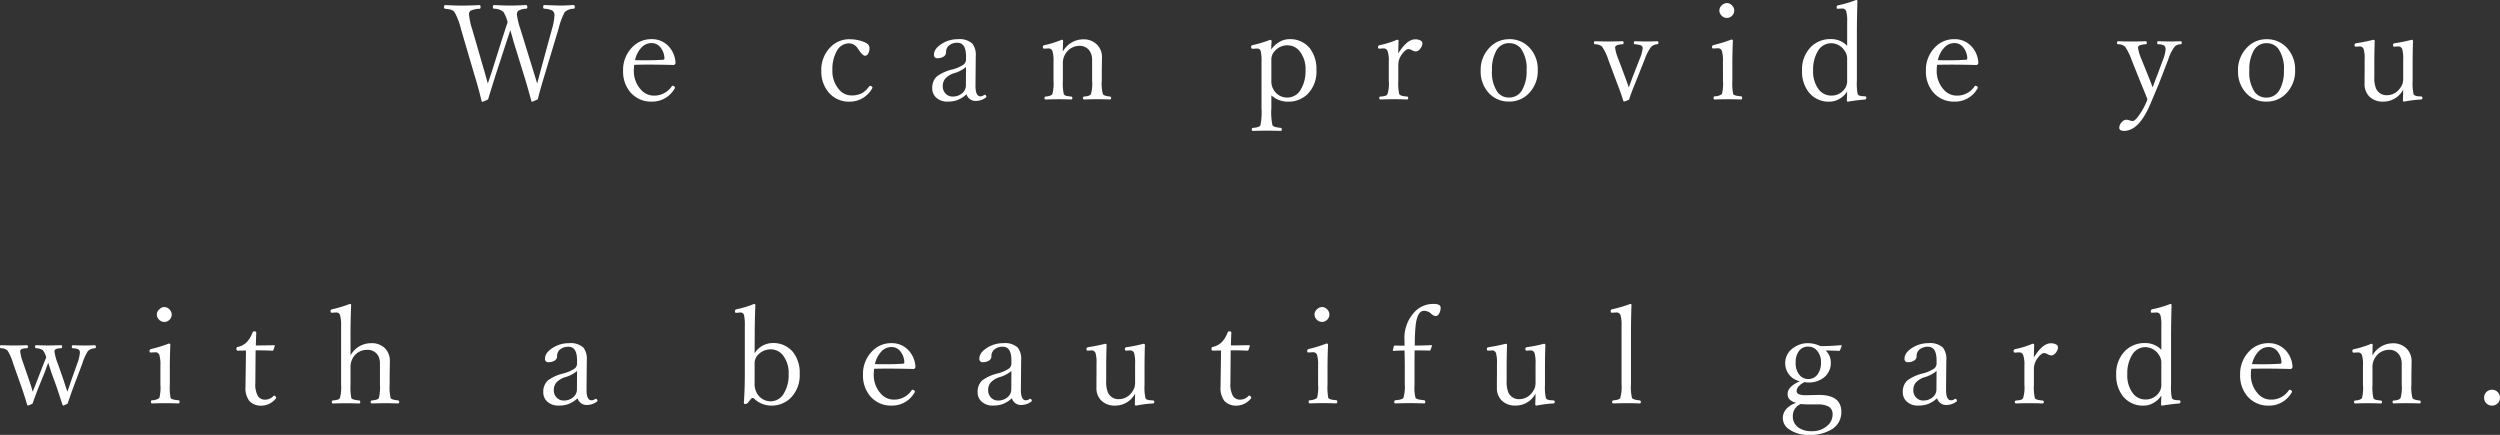 <svg xmlns="http://www.w3.org/2000/svg" width="263.187" height="45.781" viewBox="0 0 263.187 45.781">
  <rect x="0" y="0" width="263.187" height="45.781" fill="#333333" stroke="none"/>
  <g id="グループ_68835" data-name="グループ 68835" transform="translate(-1245.74 -6585.076)">
    <path id="パス_164577" data-name="パス 164577" d="M-207.708-2.133l.417-1.565,1.148-4.2a6.121,6.121,0,0,0,.253-1.388.576.576,0,0,0-.232-.533,2.083,2.083,0,0,0-.834-.185q-.123-.014-.123-.164,0-.226.123-.226l.561.021q.861.034,1.176.034.4,0,1.347-.055.123,0,.123.226,0,.15-.123.164a1.429,1.429,0,0,0-.943.355,8,8,0,0,0-.643,1.75l-1.483,4.922q-.52,1.7-.7,2.509-.567.253-.588.253-.075,0-.1-.1-.417-1.545-.766-2.666l-1.094-3.541q-.068-.267-.349-1.23-.034.109-.39,1.189l-1.176,3.6q-.649,2.078-.772,2.5a3.9,3.9,0,0,1-.588.253.093.093,0,0,1-.1-.082q-.314-1.354-.731-2.68l-1.442-4.908a6.612,6.612,0,0,0-.684-1.784.743.743,0,0,0-.335-.226,2.992,2.992,0,0,0-.636-.109q-.123-.014-.123-.164,0-.226.123-.226,1.142.055,1.682.055.848,0,1.935-.055.109,0,.109.226,0,.15-.109.164a2.316,2.316,0,0,0-.957.212.458.458,0,0,0-.15.4,6.529,6.529,0,0,0,.321,1.5l1.217,4.2q.185.629.438,1.552.26-.745.506-1.511l1.019-3.233q.137-.41.342-1.053l.219-.656a3.548,3.548,0,0,0-.444-1.08,1.453,1.453,0,0,0-.984-.335q-.123-.014-.123-.164,0-.226.123-.226,1.114.055,1.723.055.581,0,1.641-.055.137,0,.137.226a.145.145,0,0,1-.144.164,1.6,1.6,0,0,0-.786.205.491.491,0,0,0-.164.41,7.074,7.074,0,0,0,.355,1.49l1.3,4.211q.144.451.294.957Q-207.749-2.263-207.708-2.133ZM-197.49-4.1a4.664,4.664,0,0,0-.041.567A2.886,2.886,0,0,0-196.8-1.5a1.817,1.817,0,0,0,1.354.643,2.214,2.214,0,0,0,1.907-.984.107.107,0,0,1,.1-.055.245.245,0,0,1,.164.075.147.147,0,0,1,.075.109.305.305,0,0,1-.082.178,2.691,2.691,0,0,1-2.352,1.306,2.848,2.848,0,0,1-2.27-.991,3.332,3.332,0,0,1-.759-2.242,3.378,3.378,0,0,1,.971-2.5,2.744,2.744,0,0,1,2.023-.841,2.373,2.373,0,0,1,1.839.8,2.713,2.713,0,0,1,.684,1.682.232.232,0,0,1-.068.171.2.2,0,0,1-.144.068q-1.415-.041-2.755-.041Q-197.052-4.115-197.49-4.1Zm.082-.492q.41.014,1.148.014.95,0,1.812-.055.137,0,.137-.185a1.939,1.939,0,0,0-.479-1.189,1.183,1.183,0,0,0-.882-.383,1.458,1.458,0,0,0-1.107.526A2.783,2.783,0,0,0-197.408-4.594Zm22.583-2.2a4.031,4.031,0,0,1,1.579.308q.52.226.52.588a1.107,1.107,0,0,1-.164.656.362.362,0,0,1-.308.185q-.239,0-.656-.615l-.089-.123a1.112,1.112,0,0,0-.937-.567,1.465,1.465,0,0,0-1.306.841,3.933,3.933,0,0,0-.444,1.989,2.92,2.92,0,0,0,.7,2.023,1.677,1.677,0,0,0,1.278.629,2.353,2.353,0,0,0,1.169-.253,2.524,2.524,0,0,0,.718-.69q.055-.068.1-.068a.272.272,0,0,1,.178.068.15.15,0,0,1,.075.116.268.268,0,0,1-.027.082,2.7,2.7,0,0,1-2.406,1.4,2.752,2.752,0,0,1-2.2-1,3.357,3.357,0,0,1-.752-2.235,3.373,3.373,0,0,1,.984-2.522A2.758,2.758,0,0,1-174.825-6.795ZM-162.508-1a3.064,3.064,0,0,1-.971.615,3.031,3.031,0,0,1-1.025.157,1.682,1.682,0,0,1-1.224-.444,1.3,1.3,0,0,1-.39-.971,1.61,1.61,0,0,1,.479-1.23,4.485,4.485,0,0,1,1.661-.745,3.887,3.887,0,0,0,1.107-.472.677.677,0,0,0,.308-.533v-.362q0-1.436-.9-1.436a1.344,1.344,0,0,0-.95.335.933.933,0,0,0-.253.69.519.519,0,0,1-.28.444,1.143,1.143,0,0,1-.615.157.332.332,0,0,1-.376-.376q0-.636.854-1.162a3.12,3.12,0,0,1,1.661-.465,2,2,0,0,1,1.524.465A1.941,1.941,0,0,1-161.538-5l-.027,3.028q-.021,1.189.526,1.189A.566.566,0,0,0-160.7-.9a.284.284,0,0,1,.123-.048.134.134,0,0,1,.109.075.237.237,0,0,1,.048.137.1.1,0,0,1-.055.082,1.746,1.746,0,0,1-1.039.355A.976.976,0,0,1-162.508-1Zm-.055-2.871a3.4,3.4,0,0,1-1.285.663,2.068,2.068,0,0,0-.923.588,1.232,1.232,0,0,0-.239.779,1.055,1.055,0,0,0,.342.813.978.978,0,0,0,.677.267,1.494,1.494,0,0,0,1.073-.39,1.052,1.052,0,0,0,.342-.786Zm10.191-1.62a2.462,2.462,0,0,1,2.133-1.292,1.969,1.969,0,0,1,1.477.567,1.859,1.859,0,0,1,.513,1.354l-.021,1.538v.882a4.447,4.447,0,0,0,.116,1.429q.109.185.745.253a.139.139,0,0,1,.123.157q0,.15-.123.15-.813-.027-1.319-.027-.533,0-1.4.027-.123,0-.123-.15a.139.139,0,0,1,.123-.157q.574-.034.718-.253a4.211,4.211,0,0,0,.123-1.429V-4.58a1.759,1.759,0,0,0-.157-.8,1.238,1.238,0,0,0-1.2-.718,1.715,1.715,0,0,0-1.415.786,1.774,1.774,0,0,0-.308,1.08V-2.44a5.162,5.162,0,0,0,.1,1.429.424.424,0,0,0,.232.171,4.052,4.052,0,0,0,.561.082q.109.021.109.157t-.109.15q-.841-.027-1.319-.027-.561,0-1.4.027-.109,0-.109-.15t.109-.157q.574-.048.718-.253a4.25,4.25,0,0,0,.123-1.429V-4.4a3.625,3.625,0,0,0-.109-1.135.43.43,0,0,0-.4-.294l-.485.027q-.13,0-.13-.212,0-.123.185-.157a10.622,10.622,0,0,0,1.8-.567q.15,0,.15.123Q-152.372-5.858-152.372-5.489Zm21.954,4.607V.479A6.419,6.419,0,0,0-130.3,2.27q.13.2.875.267.109.021.109.164t-.1.157q-.9-.027-1.463-.027-.629,0-1.5.027-.1,0-.1-.157t.13-.164q.677-.048.779-.267a6.889,6.889,0,0,0,.116-1.791V-4.4a4.676,4.676,0,0,0-.082-1.135.383.383,0,0,0-.4-.28l-.444.027q-.171,0-.171-.226,0-.123.157-.157a13.417,13.417,0,0,0,1.832-.554q.171,0,.171.137-.041.52-.041.868a2.741,2.741,0,0,1,.943-.834,2.024,2.024,0,0,1,.943-.246,2.646,2.646,0,0,1,2.188.971,3.556,3.556,0,0,1,.684,2.276A3.354,3.354,0,0,1-126.624-1a2.87,2.87,0,0,1-2.058.779A2.6,2.6,0,0,1-130.418-.882Zm1.682-5.271a1.749,1.749,0,0,0-1.415.718,1.248,1.248,0,0,0-.267.813v2.235a1.662,1.662,0,0,0,.253.937,1.63,1.63,0,0,0,1.429.8,1.633,1.633,0,0,0,1.415-.848,3.719,3.719,0,0,0,.5-2.023,3.015,3.015,0,0,0-.622-2.017A1.637,1.637,0,0,0-128.737-6.152Zm11.681.854q.916-1.483,1.777-1.483a1.116,1.116,0,0,1,.574.13.325.325,0,0,1,.185.267.947.947,0,0,1-.267.636.6.6,0,0,1-.417.246,1,1,0,0,1-.4-.123.959.959,0,0,0-.362-.13q-.3,0-.69.52a1.9,1.9,0,0,0-.4,1.176v1.62a5.311,5.311,0,0,0,.1,1.429q.116.205.834.253.109.021.109.157t-.109.15q-.841-.027-1.388-.027-.588,0-1.429.027-.123,0-.123-.15a.139.139,0,0,1,.123-.157,2.421,2.421,0,0,0,.561-.089.422.422,0,0,0,.185-.164,3.882,3.882,0,0,0,.137-1.429V-4.4a3.278,3.278,0,0,0-.123-1.135.442.442,0,0,0-.383-.294l-.5.027q-.13,0-.13-.171,0-.144.171-.2a9.234,9.234,0,0,0,1.832-.567q.164,0,.164.123Q-117.056-5.8-117.056-5.3Zm11.667-1.5a2.829,2.829,0,0,1,2.222.984,3.287,3.287,0,0,1,.793,2.263,3.345,3.345,0,0,1-.978,2.5,2.8,2.8,0,0,1-2.037.82,2.8,2.8,0,0,1-2.229-1,3.31,3.31,0,0,1-.766-2.229,3.356,3.356,0,0,1,1-2.516A2.768,2.768,0,0,1-105.389-6.795Zm0,.417a1.51,1.51,0,0,0-1.36.813,4.045,4.045,0,0,0-.444,2.058,3.663,3.663,0,0,0,.567,2.263,1.48,1.48,0,0,0,1.237.595,1.546,1.546,0,0,0,1.381-.813,3.914,3.914,0,0,0,.458-2.044,3.637,3.637,0,0,0-.588-2.29A1.531,1.531,0,0,0-105.389-6.378Zm12.6,4.669q.089-.253.417-1.135l.7-1.8a3.859,3.859,0,0,0,.342-1.189.315.315,0,0,0-.178-.308,2.237,2.237,0,0,0-.636-.116q-.116-.021-.116-.164t.109-.157q.813.027,1.251.027.4,0,1.094-.027.137,0,.137.157a.142.142,0,0,1-.137.164,1,1,0,0,0-.649.294,4.835,4.835,0,0,0-.67,1.319l-1.019,2.557q-.417,1.012-.615,1.654a2.533,2.533,0,0,1-.506.2.09.09,0,0,1-.1-.068q-.239-.772-.636-1.8l-.95-2.543a5.222,5.222,0,0,0-.67-1.388,1.151,1.151,0,0,0-.731-.226q-.109-.021-.109-.164t.109-.157q.9.027,1.415.027.561,0,1.49-.027.109,0,.109.157t-.109.164q-.786.034-.786.362a5.1,5.1,0,0,0,.362,1.251l.684,1.818Q-92.956-2.215-92.785-1.709Zm9.91-2.707a3.7,3.7,0,0,0-.109-1.142.421.421,0,0,0-.41-.28l-.52.027q-.109,0-.109-.185,0-.13.171-.185a13.7,13.7,0,0,0,1.859-.574q.164,0,.164.13-.055,1.333-.055,2.406v1.75A6.04,6.04,0,0,0-81.8-1.025q.1.185.834.239a.132.132,0,0,1,.109.15q0,.185-.109.185-.841-.027-1.36-.027-.615,0-1.429.027-.109,0-.109-.185a.132.132,0,0,1,.109-.15,1.266,1.266,0,0,0,.772-.239,4.571,4.571,0,0,0,.109-1.442Zm.417-6.18a.738.738,0,0,1,.561.273.754.754,0,0,1,.212.506.759.759,0,0,1-.267.588.764.764,0,0,1-.506.2.768.768,0,0,1-.574-.26.732.732,0,0,1-.219-.526.732.732,0,0,1,.28-.561A.733.733,0,0,1-82.457-10.6ZM-69.8-6.1V-8.6a3.926,3.926,0,0,0-.1-1.148.429.429,0,0,0-.41-.28l-.5.027q-.1,0-.1-.137,0-.191.144-.226a11.805,11.805,0,0,0,1.907-.561q.137,0,.137.1-.055,2.017-.055,3.309v5.093a5.741,5.741,0,0,0,.082,1.4q.1.205.533.226l.253.014q.123,0,.123.15t-.123.185q-.9.068-1.812.226-.109,0-.109-.13.027-.779.027-.937a2.292,2.292,0,0,1-.882.813,1.993,1.993,0,0,1-.95.253,2.669,2.669,0,0,1-2.215-1,3.48,3.48,0,0,1-.7-2.249,3.364,3.364,0,0,1,.971-2.55,2.879,2.879,0,0,1,2.064-.786A2.312,2.312,0,0,1-69.8-6.1Zm-1.668-.273a1.623,1.623,0,0,0-1.436.861,3.72,3.72,0,0,0-.479,2,3.077,3.077,0,0,0,.622,2.044,1.644,1.644,0,0,0,1.292.608,1.687,1.687,0,0,0,1.4-.7,1.374,1.374,0,0,0,.267-.882V-4.737a1.381,1.381,0,0,0-.267-.841A1.709,1.709,0,0,0-71.467-6.378ZM-60.333-4.1a4.664,4.664,0,0,0-.041.567A2.886,2.886,0,0,0-59.642-1.5a1.817,1.817,0,0,0,1.354.643,2.214,2.214,0,0,0,1.907-.984.107.107,0,0,1,.1-.055.245.245,0,0,1,.164.075.147.147,0,0,1,.075.109.305.305,0,0,1-.082.178A2.691,2.691,0,0,1-58.48-.226a2.848,2.848,0,0,1-2.27-.991,3.332,3.332,0,0,1-.759-2.242,3.378,3.378,0,0,1,.971-2.5,2.744,2.744,0,0,1,2.023-.841,2.373,2.373,0,0,1,1.839.8,2.713,2.713,0,0,1,.684,1.682.232.232,0,0,1-.068.171.2.2,0,0,1-.144.068q-1.415-.041-2.755-.041Q-59.9-4.115-60.333-4.1Zm.082-.492q.41.014,1.148.014.95,0,1.812-.055.137,0,.137-.185a1.939,1.939,0,0,0-.479-1.189,1.183,1.183,0,0,0-.882-.383,1.458,1.458,0,0,0-1.107.526A2.783,2.783,0,0,0-60.251-4.594ZM-38.187-.465q-.273-.711-.656-1.62l-1.025-2.563a5.965,5.965,0,0,0-.67-1.36,1.032,1.032,0,0,0-.745-.253.132.132,0,0,1-.109-.15q0-.171.109-.171.9.027,1.429.027.561,0,1.49-.027.109,0,.109.171a.132.132,0,0,1-.109.15,1.756,1.756,0,0,0-.69.137.26.26,0,0,0-.123.239A4.715,4.715,0,0,0-38.8-4.648l.725,1.8q.089.219.246.622.109.294.191.5.232-.649.431-1.148l.663-1.777a3.71,3.71,0,0,0,.267-1.08.45.45,0,0,0-.171-.41,1.283,1.283,0,0,0-.608-.123q-.109,0-.109-.15,0-.171.109-.171.813.027,1.251.027.376,0,1.107-.027.123,0,.123.171a.131.131,0,0,1-.123.15.9.9,0,0,0-.615.239,4.484,4.484,0,0,0-.69,1.374l-.978,2.536-.9,2.14q-1.2,2.83-2.769,2.83-.506,0-.506-.335a.855.855,0,0,1,.273-.588.667.667,0,0,1,.465-.253,1.177,1.177,0,0,1,.342.068,1.113,1.113,0,0,0,.335.068q.191,0,.485-.362A7.232,7.232,0,0,0-38.187-.465Zm12.529-6.33a2.829,2.829,0,0,1,2.222.984,3.287,3.287,0,0,1,.793,2.263,3.345,3.345,0,0,1-.978,2.5,2.8,2.8,0,0,1-2.037.82,2.8,2.8,0,0,1-2.229-1,3.31,3.31,0,0,1-.766-2.229,3.356,3.356,0,0,1,1-2.516A2.768,2.768,0,0,1-25.659-6.795Zm0,.417a1.51,1.51,0,0,0-1.36.813,4.045,4.045,0,0,0-.444,2.058A3.663,3.663,0,0,0-26.9-1.244a1.48,1.48,0,0,0,1.237.595,1.546,1.546,0,0,0,1.381-.813,3.914,3.914,0,0,0,.458-2.044,3.637,3.637,0,0,0-.588-2.29A1.531,1.531,0,0,0-25.659-6.378Zm14.5,6.152q-.137,0-.137-.13.027-.752.027-1.128A2.348,2.348,0,0,1-13.369-.226a1.967,1.967,0,0,1-1.477-.554,1.821,1.821,0,0,1-.485-1.326q0-.95.007-1.483V-4.621a3.618,3.618,0,0,0-.1-1.121.418.418,0,0,0-.4-.294l-.437.027q-.123,0-.123-.171a.178.178,0,0,1,.171-.191q.964-.15,1.8-.362.15,0,.15.123-.041,1.21-.041,2.365v1.4a3.064,3.064,0,0,0,.171,1.217A1.207,1.207,0,0,0-12.959-.9a1.673,1.673,0,0,0,1.388-.779,1.607,1.607,0,0,0,.253-.485,2.378,2.378,0,0,0,.055-.581V-4.621a3.865,3.865,0,0,0-.1-1.121.422.422,0,0,0-.4-.294l-.444.027q-.13,0-.13-.171a.173.173,0,0,1,.157-.191,16.688,16.688,0,0,0,1.8-.362q.15,0,.15.137-.041,1.128-.041,2.352V-2.4a5.052,5.052,0,0,0,.1,1.388q.1.205.547.226l.253.014a.138.138,0,0,1,.13.15q0,.15-.123.171A12.347,12.347,0,0,0-11.155-.226Zm-246.01,30.544q.144-.4.41-1.2l.629-1.764a4.127,4.127,0,0,0,.28-1.148.376.376,0,0,0-.164-.355,1.407,1.407,0,0,0-.567-.109q-.123-.014-.123-.164t.109-.157q.759.027,1.21.027.335,0,1.094-.027.123,0,.123.157t-.123.164a1.105,1.105,0,0,0-.718.294,5.743,5.743,0,0,0-.588,1.319l-.957,2.529q-.335.93-.588,1.682a2.417,2.417,0,0,1-.458.2.082.082,0,0,1-.082-.068q-.089-.294-.588-1.8l-.561-1.552q-.321-.984-.355-1.08-.178.479-.376,1.025l-.656,1.606q-.41,1.06-.615,1.668a2.506,2.506,0,0,1-.465.2.105.105,0,0,1-.1-.068q-.308-1.032-.574-1.8l-.9-2.543a5.392,5.392,0,0,0-.588-1.36.948.948,0,0,0-.69-.253q-.123-.014-.123-.178,0-.144.123-.144.9.027,1.347.027.5,0,1.374-.027.109,0,.109.157a.142.142,0,0,1-.137.164,1.287,1.287,0,0,0-.574.109.282.282,0,0,0-.1.253,5.316,5.316,0,0,0,.335,1.251l.649,1.887q.137.39.335,1.08.055-.137.137-.362l.294-.745.561-1.456q.308-.772.424-1.053a1.945,1.945,0,0,0-.362-.766,1.323,1.323,0,0,0-.69-.2q-.123-.014-.123-.164t.109-.157q.9.027,1.306.027.485,0,1.326-.027.109,0,.109.157t-.123.164a1.287,1.287,0,0,0-.574.109.285.285,0,0,0-.109.253,5.624,5.624,0,0,0,.349,1.251l.629,1.8Q-257.376,29.7-257.164,30.318Zm9.794-2.734a3.7,3.7,0,0,0-.109-1.142.421.421,0,0,0-.41-.28l-.52.027q-.109,0-.109-.185,0-.13.171-.185a13.7,13.7,0,0,0,1.859-.574q.164,0,.164.13-.055,1.333-.055,2.406v1.75a6.04,6.04,0,0,0,.082,1.442q.1.185.834.239a.132.132,0,0,1,.109.15q0,.185-.109.185-.841-.027-1.36-.027-.615,0-1.429.027-.109,0-.109-.185a.132.132,0,0,1,.109-.15,1.266,1.266,0,0,0,.772-.239,4.571,4.571,0,0,0,.109-1.442Zm.417-6.18a.738.738,0,0,1,.561.273.754.754,0,0,1,.212.506.759.759,0,0,1-.267.588.764.764,0,0,1-.506.2.768.768,0,0,1-.574-.26.732.732,0,0,1-.219-.526.732.732,0,0,1,.28-.561A.733.733,0,0,1-246.953,21.4Zm8.591,4.573-.868.014q-.137,0-.137-.185t.137-.205a1.835,1.835,0,0,0,1-.561,3.013,3.013,0,0,0,.561-.957.189.189,0,0,1,.205-.123q.185,0,.185.144-.041,1.025-.041,1.34.786,0,1.907-.027a.073.073,0,0,1,.082.082l-.13.4a.133.133,0,0,1-.137.1q-.506-.041-1.75-.041l-.027,3.432a2.509,2.509,0,0,0,.28,1.4.877.877,0,0,0,.738.362,1.2,1.2,0,0,0,.882-.383.118.118,0,0,1,.082-.041.206.206,0,0,1,.15.089.226.226,0,0,1,.062.137.118.118,0,0,1-.041.082,1.974,1.974,0,0,1-1.47.745A1.682,1.682,0,0,1-238,31.3a2.242,2.242,0,0,1-.417-1.5l.027-1.9Zm11.011.506a2.465,2.465,0,0,1,2.16-1.278,1.967,1.967,0,0,1,1.477.547,1.9,1.9,0,0,1,.5,1.388l-.021,1.524v.882a5.11,5.11,0,0,0,.1,1.429q.089.185.786.253.123.021.123.171t-.137.15q-.841-.027-1.347-.027t-1.388.027q-.137,0-.137-.15a.151.151,0,0,1,.137-.171q.629-.048.731-.253a4.982,4.982,0,0,0,.109-1.429V27.379a1.716,1.716,0,0,0-.144-.772,1.244,1.244,0,0,0-1.217-.7,1.688,1.688,0,0,0-1.442.772,1.873,1.873,0,0,0-.294,1.08v1.791a6.23,6.23,0,0,0,.082,1.429q.082.185.82.253.123.021.123.171t-.123.15q-.868-.027-1.306-.027-.561,0-1.456.027-.109,0-.109-.15t.109-.171a2.5,2.5,0,0,0,.567-.1.352.352,0,0,0,.178-.157,4.369,4.369,0,0,0,.123-1.429V23.4a3.814,3.814,0,0,0-.109-1.148.4.4,0,0,0-.4-.28l-.485.027q-.116,0-.116-.178,0-.15.171-.185a13.3,13.3,0,0,0,1.846-.561q.15,0,.15.1-.068,1.723-.068,3.322Zm23.9,4.519a3.064,3.064,0,0,1-.971.615,3.031,3.031,0,0,1-1.025.157,1.682,1.682,0,0,1-1.224-.444,1.3,1.3,0,0,1-.39-.971,1.61,1.61,0,0,1,.479-1.23,4.485,4.485,0,0,1,1.661-.745,3.887,3.887,0,0,0,1.107-.472.677.677,0,0,0,.308-.533v-.362q0-1.436-.9-1.436a1.344,1.344,0,0,0-.95.335.933.933,0,0,0-.253.69.519.519,0,0,1-.28.444,1.143,1.143,0,0,1-.615.157.332.332,0,0,1-.376-.376q0-.636.854-1.162a3.12,3.12,0,0,1,1.661-.465,2,2,0,0,1,1.524.465A1.941,1.941,0,0,1-202.485,27l-.027,3.028q-.021,1.189.526,1.189a.566.566,0,0,0,.342-.109.284.284,0,0,1,.123-.048.134.134,0,0,1,.109.075.237.237,0,0,1,.048.137.1.1,0,0,1-.055.082,1.746,1.746,0,0,1-1.039.355A.976.976,0,0,1-203.456,31Zm-.055-2.871a3.4,3.4,0,0,1-1.285.663,2.068,2.068,0,0,0-.923.588,1.232,1.232,0,0,0-.239.779,1.055,1.055,0,0,0,.342.813.978.978,0,0,0,.677.267,1.494,1.494,0,0,0,1.073-.39,1.052,1.052,0,0,0,.342-.786Zm18.693-1.859a2.236,2.236,0,0,1,1.846-1.08,2.666,2.666,0,0,1,2.2.957,3.513,3.513,0,0,1,.7,2.29,3.386,3.386,0,0,1-.957,2.536,2.852,2.852,0,0,1-2.064.8,2.613,2.613,0,0,1-1.791-.745.209.209,0,0,0-.144-.055.185.185,0,0,0-.137.055l-.369.451a.374.374,0,0,1-.294.123q-.123,0-.123-.157.1-1.354.1-2.933V23.4a4.818,4.818,0,0,0-.082-1.148.373.373,0,0,0-.369-.28l-.485.041q-.1,0-.1-.205,0-.13.157-.171a10.307,10.307,0,0,0,1.839-.561q.15,0,.15.116-.068,1.668-.068,3.3Zm0,3.063a2.052,2.052,0,0,0,.253,1.162,1.672,1.672,0,0,0,1.429.827,1.616,1.616,0,0,0,1.408-.854,3.716,3.716,0,0,0,.492-2,3.015,3.015,0,0,0-.622-2.017,1.625,1.625,0,0,0-1.278-.6,1.811,1.811,0,0,0-1.429.7,1.269,1.269,0,0,0-.253.841Zm12.583-1.436a4.664,4.664,0,0,0-.041.567,2.886,2.886,0,0,0,.731,2.037,1.817,1.817,0,0,0,1.354.643,2.214,2.214,0,0,0,1.907-.984.107.107,0,0,1,.1-.055.245.245,0,0,1,.164.075.147.147,0,0,1,.075.109.305.305,0,0,1-.082.178,2.691,2.691,0,0,1-2.352,1.306,2.848,2.848,0,0,1-2.27-.991,3.332,3.332,0,0,1-.759-2.242,3.378,3.378,0,0,1,.971-2.5,2.744,2.744,0,0,1,2.023-.841,2.373,2.373,0,0,1,1.839.8,2.713,2.713,0,0,1,.684,1.682.232.232,0,0,1-.068.171.2.2,0,0,1-.144.068q-1.415-.041-2.755-.041Q-171.8,27.885-172.234,27.9Zm.082-.492q.41.014,1.148.014.95,0,1.812-.055.137,0,.137-.185a1.939,1.939,0,0,0-.479-1.189,1.183,1.183,0,0,0-.882-.383,1.458,1.458,0,0,0-1.107.526A2.783,2.783,0,0,0-172.152,27.406ZM-157.73,31a3.064,3.064,0,0,1-.971.615,3.031,3.031,0,0,1-1.025.157,1.682,1.682,0,0,1-1.224-.444,1.3,1.3,0,0,1-.39-.971,1.61,1.61,0,0,1,.479-1.23,4.485,4.485,0,0,1,1.661-.745,3.887,3.887,0,0,0,1.107-.472.677.677,0,0,0,.308-.533v-.362q0-1.436-.9-1.436a1.344,1.344,0,0,0-.95.335.933.933,0,0,0-.253.69.519.519,0,0,1-.28.444,1.143,1.143,0,0,1-.615.157.332.332,0,0,1-.376-.376q0-.636.854-1.162a3.12,3.12,0,0,1,1.661-.465,2,2,0,0,1,1.524.465A1.941,1.941,0,0,1-156.759,27l-.027,3.028q-.021,1.189.526,1.189a.566.566,0,0,0,.342-.109.284.284,0,0,1,.123-.048.134.134,0,0,1,.109.075.237.237,0,0,1,.048.137.1.1,0,0,1-.055.082,1.746,1.746,0,0,1-1.039.355A.976.976,0,0,1-157.73,31Zm-.055-2.871a3.4,3.4,0,0,1-1.285.663,2.068,2.068,0,0,0-.923.588,1.232,1.232,0,0,0-.239.779,1.055,1.055,0,0,0,.342.813.978.978,0,0,0,.677.267,1.494,1.494,0,0,0,1.073-.39,1.052,1.052,0,0,0,.342-.786Zm13.13,3.644q-.137,0-.137-.13.027-.752.027-1.128a2.348,2.348,0,0,1-2.105,1.258,1.967,1.967,0,0,1-1.477-.554,1.821,1.821,0,0,1-.485-1.326q0-.95.007-1.483V27.379a3.618,3.618,0,0,0-.1-1.121.418.418,0,0,0-.4-.294l-.437.027q-.123,0-.123-.171a.178.178,0,0,1,.171-.191q.964-.15,1.8-.362.15,0,.15.123-.041,1.21-.041,2.365v1.4a3.064,3.064,0,0,0,.171,1.217,1.207,1.207,0,0,0,1.176.725,1.673,1.673,0,0,0,1.388-.779,1.607,1.607,0,0,0,.253-.485,2.378,2.378,0,0,0,.055-.581V27.379a3.865,3.865,0,0,0-.1-1.121.422.422,0,0,0-.4-.294l-.444.027q-.13,0-.13-.171a.173.173,0,0,1,.157-.191,16.687,16.687,0,0,0,1.8-.362q.15,0,.15.137-.041,1.128-.041,2.352V29.6a5.052,5.052,0,0,0,.1,1.388q.1.205.547.226l.253.014a.138.138,0,0,1,.13.15q0,.15-.123.171A12.347,12.347,0,0,0-144.654,31.774Zm8.94-5.8-.868.014q-.137,0-.137-.185t.137-.205a1.835,1.835,0,0,0,1-.561,3.013,3.013,0,0,0,.561-.957.189.189,0,0,1,.205-.123q.185,0,.185.144-.041,1.025-.041,1.34.786,0,1.907-.027a.073.073,0,0,1,.082.082l-.13.4a.133.133,0,0,1-.137.1q-.506-.041-1.75-.041l-.027,3.432a2.509,2.509,0,0,0,.28,1.4.877.877,0,0,0,.738.362,1.2,1.2,0,0,0,.882-.383.118.118,0,0,1,.082-.041.206.206,0,0,1,.15.089.226.226,0,0,1,.062.137.118.118,0,0,1-.041.082,1.974,1.974,0,0,1-1.47.745,1.682,1.682,0,0,1-1.306-.479,2.242,2.242,0,0,1-.417-1.5l.027-1.9Zm10.218,1.606a3.7,3.7,0,0,0-.109-1.142.421.421,0,0,0-.41-.28l-.52.027q-.109,0-.109-.185,0-.13.171-.185a13.7,13.7,0,0,0,1.859-.574q.164,0,.164.13-.055,1.333-.055,2.406v1.75a6.04,6.04,0,0,0,.082,1.442q.1.185.834.239a.132.132,0,0,1,.109.15q0,.185-.109.185-.841-.027-1.36-.027-.615,0-1.429.027-.109,0-.109-.185a.132.132,0,0,1,.109-.15,1.266,1.266,0,0,0,.772-.239,4.571,4.571,0,0,0,.109-1.442Zm.417-6.18a.738.738,0,0,1,.561.273.754.754,0,0,1,.212.506.759.759,0,0,1-.267.588.764.764,0,0,1-.506.2.768.768,0,0,1-.574-.26.732.732,0,0,1-.219-.526.732.732,0,0,1,.28-.561A.733.733,0,0,1-125.08,21.4Zm9.746,4.56q-.014.492-.014,1.654v2.058a3.98,3.98,0,0,0,.109,1.285q.1.185.9.253.123.021.123.185t-.123.15q-.9-.027-1.5-.027t-1.518.027q-.123,0-.123-.15t.123-.185q.745-.055.841-.253a4.022,4.022,0,0,0,.144-1.429V27.6q0-.7-.027-1.627-.444,0-1.148.041-.082,0-.082-.055l.1-.424a.147.147,0,0,1,.144-.082q.362.014.991.014l-.014-.738a3.934,3.934,0,0,1,1-2.734,2.654,2.654,0,0,1,2.085-.923q.725,0,.725.39a1.157,1.157,0,0,1-.185.663.416.416,0,0,1-.335.226.893.893,0,0,1-.485-.253l-.068-.062a1.059,1.059,0,0,0-.677-.239q-.67,0-.868,1.415a18.873,18.873,0,0,0-.1,2.242q.868,0,1.709-.041.1,0,.1.068l-.15.424a.127.127,0,0,1-.116.082Q-114.28,25.964-115.333,25.964Zm12.836,5.811q-.137,0-.137-.13.027-.752.027-1.128a2.348,2.348,0,0,1-2.105,1.258,1.967,1.967,0,0,1-1.477-.554,1.821,1.821,0,0,1-.485-1.326q0-.95.007-1.483V27.379a3.618,3.618,0,0,0-.1-1.121.418.418,0,0,0-.4-.294l-.437.027q-.123,0-.123-.171a.178.178,0,0,1,.171-.191q.964-.15,1.8-.362.15,0,.15.123-.041,1.21-.041,2.365v1.4a3.064,3.064,0,0,0,.171,1.217,1.207,1.207,0,0,0,1.176.725,1.673,1.673,0,0,0,1.388-.779,1.607,1.607,0,0,0,.253-.485,2.378,2.378,0,0,0,.055-.581V27.379a3.865,3.865,0,0,0-.1-1.121.422.422,0,0,0-.4-.294l-.444.027q-.13,0-.13-.171a.173.173,0,0,1,.157-.191,16.688,16.688,0,0,0,1.8-.362q.15,0,.15.137-.041,1.128-.041,2.352V29.6a5.052,5.052,0,0,0,.1,1.388q.1.205.547.226l.253.014a.138.138,0,0,1,.13.15q0,.15-.123.171A12.347,12.347,0,0,0-102.5,31.774Zm8.947-2.242V23.4a3.773,3.773,0,0,0-.109-1.148.425.425,0,0,0-.437-.28l-.492.027q-.109,0-.109-.164a.182.182,0,0,1,.157-.2,14.145,14.145,0,0,0,1.9-.561q.137,0,.137.116-.055,1.292-.055,3.329v5.011a4.79,4.79,0,0,0,.109,1.442q.116.185.8.253a.149.149,0,0,1,.13.171q0,.15-.123.15-.841-.027-1.333-.027-.561,0-1.456.027-.109,0-.109-.15t.109-.171q.643-.048.745-.253A4.239,4.239,0,0,0-93.55,29.532Zm18.365,1.948a1.476,1.476,0,0,1-.725-.4.876.876,0,0,1-.157-.547q0-.745,1.285-1.319a1.918,1.918,0,0,1-1.538-1.9,1.91,1.91,0,0,1,.82-1.586,2.569,2.569,0,0,1,1.6-.52,3,3,0,0,1,1.278.308q1.162,0,2.167-.1a.073.073,0,0,1,.082.082l-.164.424a.153.153,0,0,1-.144.1q-.472-.041-1.388-.041a1.656,1.656,0,0,1,.547,1.244,1.938,1.938,0,0,1-.725,1.6,2.531,2.531,0,0,1-1.654.52,2.062,2.062,0,0,1-.39-.041q-.827.431-.827.95,0,.431.937.431l1.415-.027q2.352,0,2.352,1.777a2.079,2.079,0,0,1-.957,1.812,4.265,4.265,0,0,1-2.447.615,3.445,3.445,0,0,1-2.085-.581,1.416,1.416,0,0,1-.67-1.169Q-76.573,32.021-75.185,31.48Zm.485.13a2.913,2.913,0,0,0-.335.205,1.37,1.37,0,0,0-.485,1.08,1.389,1.389,0,0,0,.6,1.2,2.287,2.287,0,0,0,1.36.376,2.367,2.367,0,0,0,1.7-.595,1.534,1.534,0,0,0,.526-1.169.879.879,0,0,0-.424-.827,2.359,2.359,0,0,0-1.176-.226h-.848Q-74.256,31.651-74.7,31.61Zm.8-6.043a1.172,1.172,0,0,0-1,.5,2,2,0,0,0-.321,1.183,1.917,1.917,0,0,0,.431,1.34,1.176,1.176,0,0,0,.909.39,1.155,1.155,0,0,0,.984-.513,2.024,2.024,0,0,0,.342-1.217A1.794,1.794,0,0,0-73,25.957,1.174,1.174,0,0,0-73.9,25.567ZM-60.333,31a3.064,3.064,0,0,1-.971.615,3.031,3.031,0,0,1-1.025.157,1.682,1.682,0,0,1-1.224-.444,1.3,1.3,0,0,1-.39-.971,1.61,1.61,0,0,1,.479-1.23,4.485,4.485,0,0,1,1.661-.745,3.886,3.886,0,0,0,1.107-.472.677.677,0,0,0,.308-.533v-.362q0-1.436-.9-1.436a1.344,1.344,0,0,0-.95.335.933.933,0,0,0-.253.69.519.519,0,0,1-.28.444,1.143,1.143,0,0,1-.615.157.332.332,0,0,1-.376-.376q0-.636.854-1.162a3.12,3.12,0,0,1,1.661-.465,2,2,0,0,1,1.524.465A1.941,1.941,0,0,1-59.362,27l-.027,3.028q-.021,1.189.526,1.189a.566.566,0,0,0,.342-.109.284.284,0,0,1,.123-.048.134.134,0,0,1,.109.075.237.237,0,0,1,.048.137.1.1,0,0,1-.055.082,1.746,1.746,0,0,1-1.039.355A.976.976,0,0,1-60.333,31Zm-.055-2.871a3.4,3.4,0,0,1-1.285.663,2.068,2.068,0,0,0-.923.588,1.232,1.232,0,0,0-.239.779,1.055,1.055,0,0,0,.342.813.978.978,0,0,0,.677.267,1.494,1.494,0,0,0,1.073-.39,1.052,1.052,0,0,0,.342-.786ZM-50.142,26.7q.916-1.483,1.777-1.483a1.116,1.116,0,0,1,.574.13.325.325,0,0,1,.185.267.947.947,0,0,1-.267.636.6.6,0,0,1-.417.246,1,1,0,0,1-.4-.123.959.959,0,0,0-.362-.13q-.3,0-.69.52a1.9,1.9,0,0,0-.4,1.176v1.62a5.311,5.311,0,0,0,.1,1.429q.116.205.834.253.109.021.109.157t-.109.15q-.841-.027-1.388-.027-.588,0-1.429.027-.123,0-.123-.15a.139.139,0,0,1,.123-.157,2.421,2.421,0,0,0,.561-.089.422.422,0,0,0,.185-.164,3.882,3.882,0,0,0,.137-1.429V27.6a3.278,3.278,0,0,0-.123-1.135.442.442,0,0,0-.383-.294l-.5.027q-.13,0-.13-.171,0-.144.171-.2a9.234,9.234,0,0,0,1.832-.567q.164,0,.164.123Q-50.142,26.2-50.142,26.7Zm13.417-.807V23.4a3.926,3.926,0,0,0-.1-1.148.429.429,0,0,0-.41-.28l-.5.027q-.1,0-.1-.137,0-.191.144-.226a11.8,11.8,0,0,0,1.907-.561q.137,0,.137.1-.055,2.017-.055,3.309v5.093a5.741,5.741,0,0,0,.082,1.4q.1.205.533.226l.253.014q.123,0,.123.15t-.123.185q-.9.068-1.812.226-.109,0-.109-.13.027-.779.027-.937a2.292,2.292,0,0,1-.882.813,1.993,1.993,0,0,1-.95.253,2.669,2.669,0,0,1-2.215-1,3.48,3.48,0,0,1-.7-2.249,3.364,3.364,0,0,1,.971-2.55,2.879,2.879,0,0,1,2.064-.786A2.312,2.312,0,0,1-36.725,25.9Zm-1.668-.273a1.623,1.623,0,0,0-1.436.861,3.72,3.72,0,0,0-.479,2,3.077,3.077,0,0,0,.622,2.044,1.644,1.644,0,0,0,1.292.608,1.687,1.687,0,0,0,1.4-.7,1.374,1.374,0,0,0,.267-.882V27.263a1.381,1.381,0,0,0-.267-.841A1.709,1.709,0,0,0-38.393,25.622ZM-27.258,27.9a4.664,4.664,0,0,0-.041.567,2.886,2.886,0,0,0,.731,2.037,1.817,1.817,0,0,0,1.354.643,2.214,2.214,0,0,0,1.907-.984.107.107,0,0,1,.1-.055.245.245,0,0,1,.164.075.147.147,0,0,1,.075.109.305.305,0,0,1-.082.178,2.691,2.691,0,0,1-2.352,1.306,2.848,2.848,0,0,1-2.27-.991,3.332,3.332,0,0,1-.759-2.242,3.378,3.378,0,0,1,.971-2.5,2.744,2.744,0,0,1,2.023-.841A2.373,2.373,0,0,1-23.6,26a2.713,2.713,0,0,1,.684,1.682.232.232,0,0,1-.068.171.2.2,0,0,1-.144.068q-1.415-.041-2.755-.041Q-26.821,27.885-27.258,27.9Zm.082-.492q.41.014,1.148.014.95,0,1.812-.055.137,0,.137-.185a1.939,1.939,0,0,0-.479-1.189,1.183,1.183,0,0,0-.882-.383,1.458,1.458,0,0,0-1.107.526A2.783,2.783,0,0,0-27.176,27.406Zm12.672-.9a2.462,2.462,0,0,1,2.133-1.292,1.969,1.969,0,0,1,1.477.567,1.859,1.859,0,0,1,.513,1.354l-.021,1.538v.882a4.447,4.447,0,0,0,.116,1.429q.109.185.745.253a.139.139,0,0,1,.123.157q0,.15-.123.15-.813-.027-1.319-.027-.533,0-1.4.027-.123,0-.123-.15a.139.139,0,0,1,.123-.157q.574-.034.718-.253a4.211,4.211,0,0,0,.123-1.429V27.42a1.759,1.759,0,0,0-.157-.8,1.238,1.238,0,0,0-1.2-.718,1.715,1.715,0,0,0-1.415.786,1.774,1.774,0,0,0-.308,1.08V29.56a5.162,5.162,0,0,0,.1,1.429.424.424,0,0,0,.232.171,4.052,4.052,0,0,0,.561.082q.109.021.109.157t-.109.15q-.841-.027-1.319-.027-.561,0-1.4.027-.109,0-.109-.15t.109-.157q.574-.048.718-.253A4.25,4.25,0,0,0-15.5,29.56V27.6A3.625,3.625,0,0,0-15.6,26.47a.43.43,0,0,0-.4-.294l-.485.027q-.13,0-.13-.212,0-.123.185-.157a10.622,10.622,0,0,0,1.8-.567q.15,0,.15.123Q-14.5,26.142-14.5,26.511Zm12.6,3.6a.782.782,0,0,1,.608.267.839.839,0,0,1,.219.588.766.766,0,0,1-.273.6.81.81,0,0,1-.554.212.818.818,0,0,1-.629-.267.785.785,0,0,1-.212-.547.811.811,0,0,1,.273-.643A.812.812,0,0,1-1.9,30.106Z" transform="translate(1510 6596)" fill="#fff"/>
  </g>
</svg>

